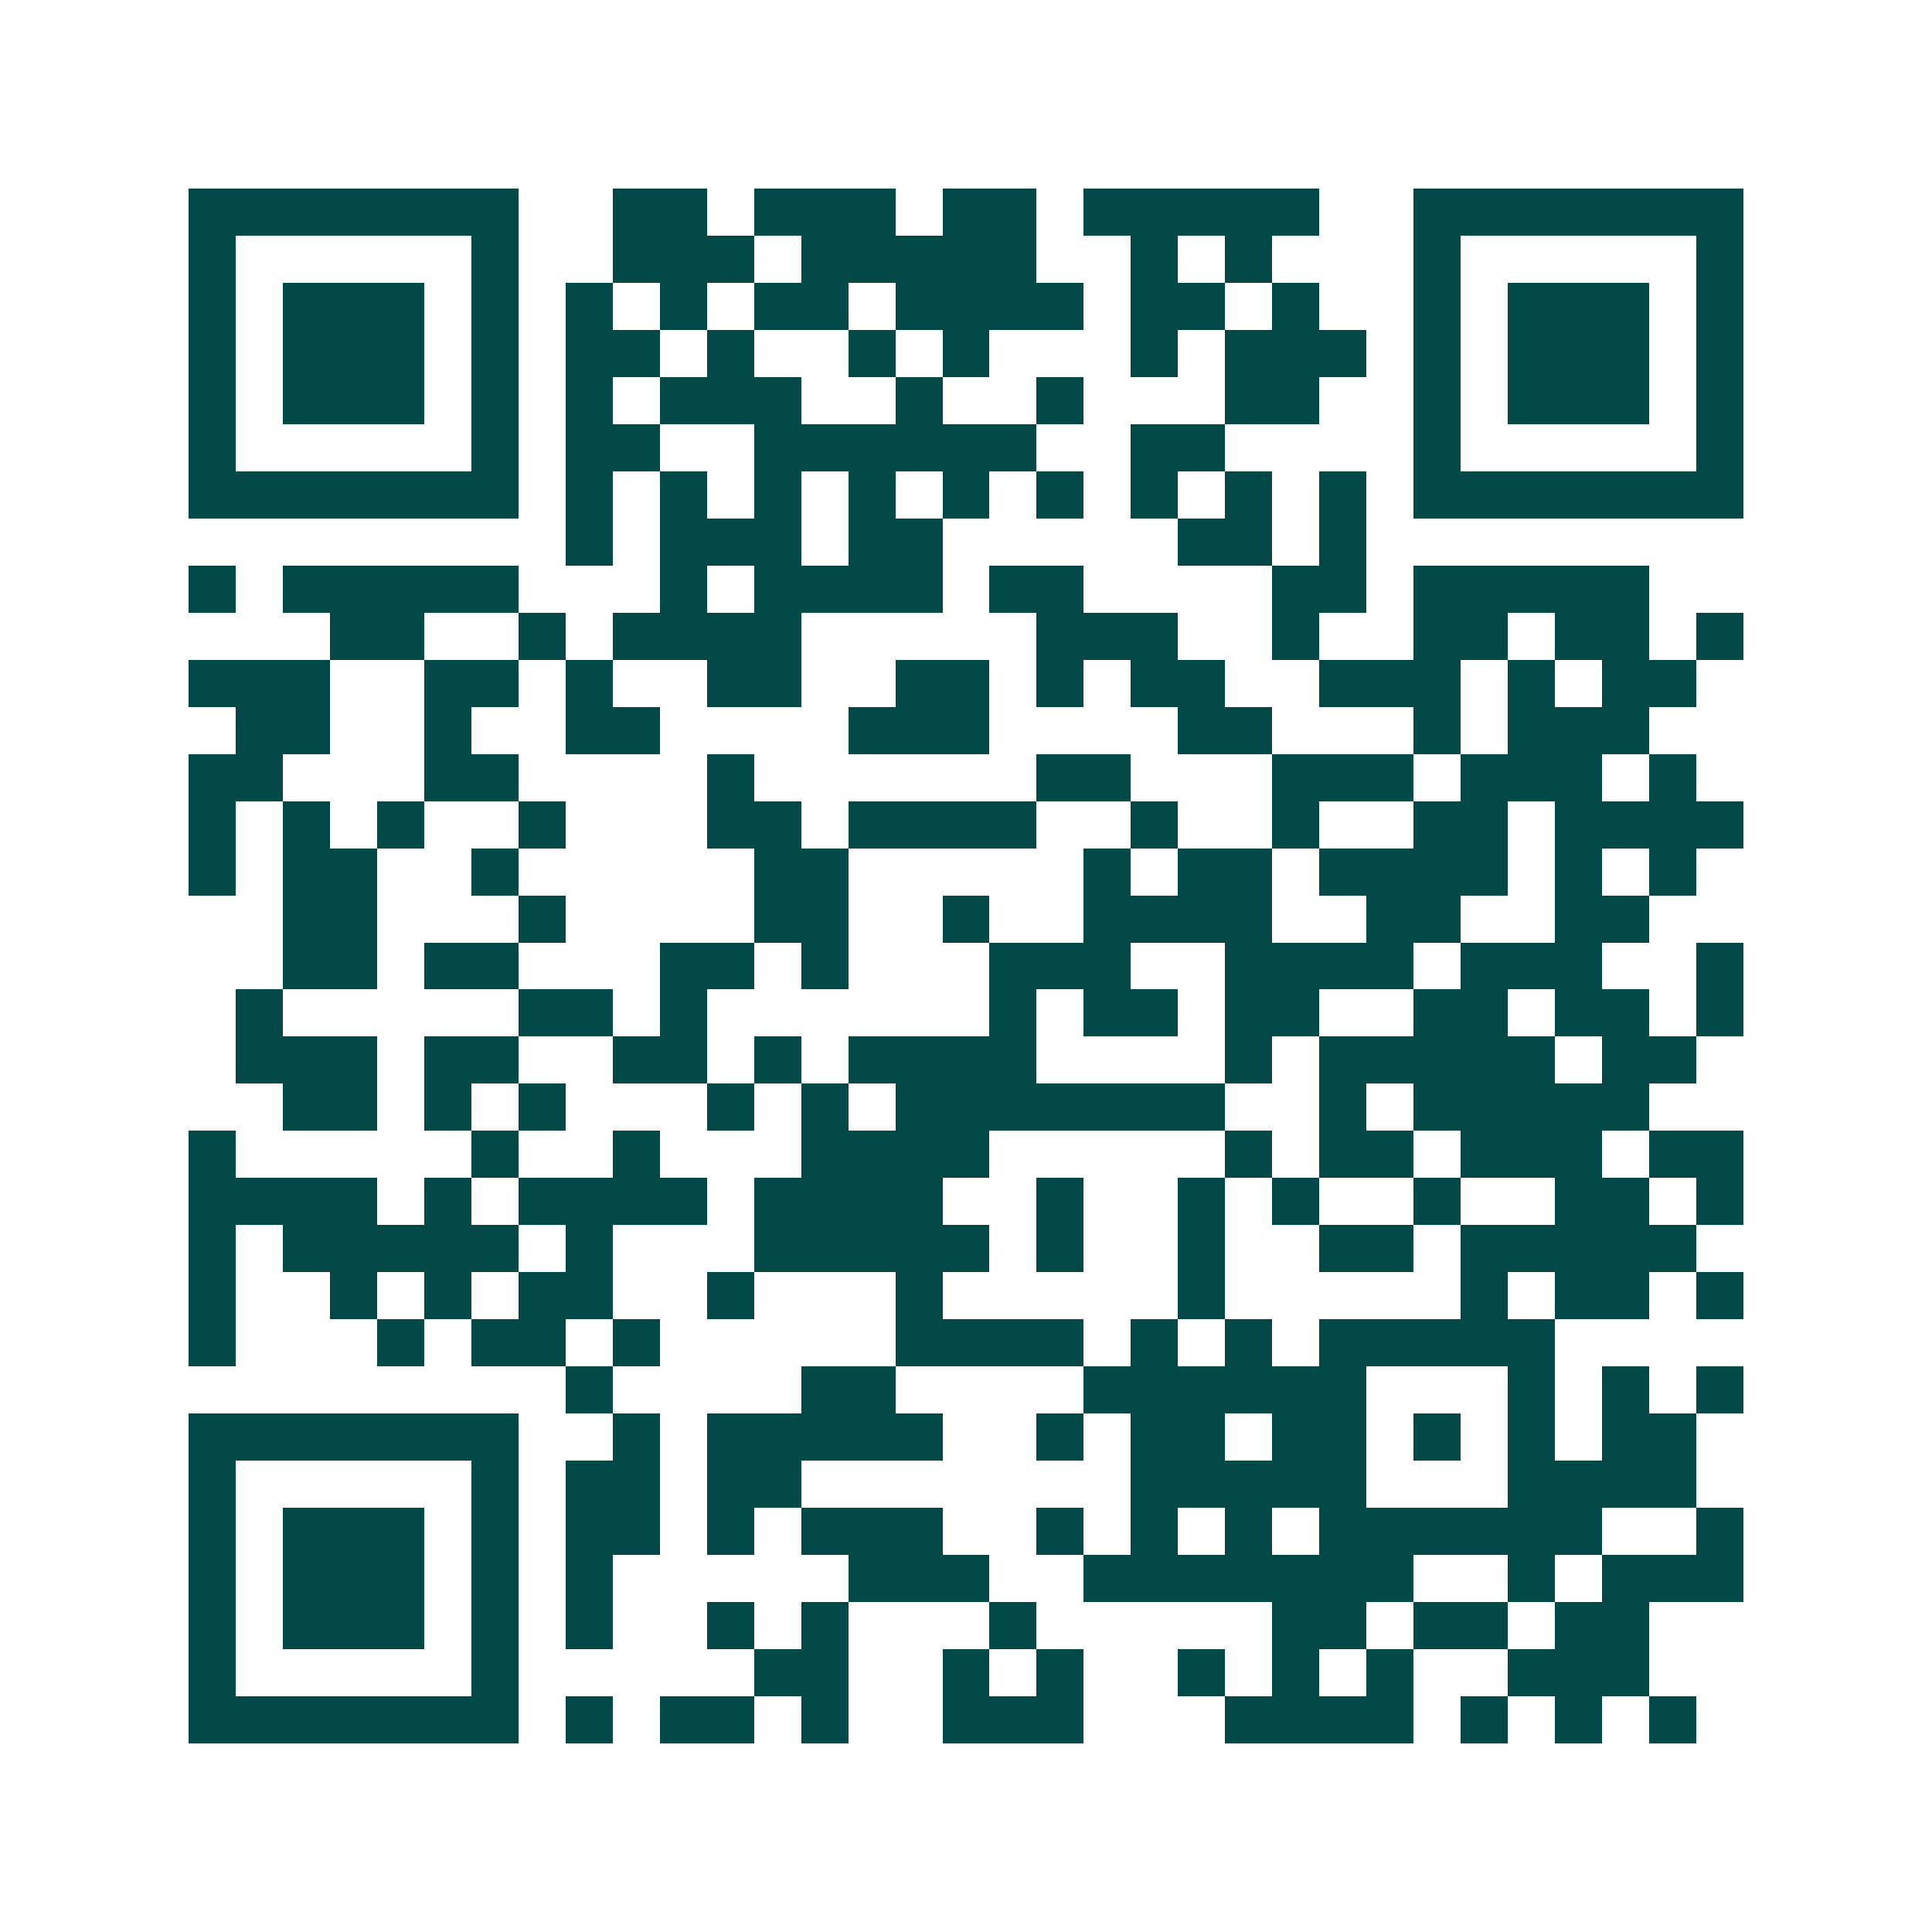 <svg xmlns="http://www.w3.org/2000/svg" width="200" height="200" viewBox="0 0 41 41" shape-rendering="crispEdges"><path fill="#ffffff" d="M0 0h41v41H0z"/><path stroke="#014847" d="M4 4.5h7m2 0h2m1 0h3m1 0h2m1 0h5m2 0h7M4 5.5h1m5 0h1m2 0h3m1 0h5m2 0h1m1 0h1m3 0h1m5 0h1M4 6.5h1m1 0h3m1 0h1m1 0h1m1 0h1m1 0h2m1 0h4m1 0h2m1 0h1m2 0h1m1 0h3m1 0h1M4 7.5h1m1 0h3m1 0h1m1 0h2m1 0h1m2 0h1m1 0h1m3 0h1m1 0h3m1 0h1m1 0h3m1 0h1M4 8.5h1m1 0h3m1 0h1m1 0h1m1 0h3m2 0h1m2 0h1m3 0h2m2 0h1m1 0h3m1 0h1M4 9.5h1m5 0h1m1 0h2m2 0h6m2 0h2m4 0h1m5 0h1M4 10.5h7m1 0h1m1 0h1m1 0h1m1 0h1m1 0h1m1 0h1m1 0h1m1 0h1m1 0h1m1 0h7M12 11.5h1m1 0h3m1 0h2m5 0h2m1 0h1M4 12.5h1m1 0h5m3 0h1m1 0h4m1 0h2m4 0h2m1 0h5M7 13.5h2m2 0h1m1 0h4m5 0h3m2 0h1m2 0h2m1 0h2m1 0h1M4 14.5h3m2 0h2m1 0h1m2 0h2m2 0h2m1 0h1m1 0h2m2 0h3m1 0h1m1 0h2M5 15.5h2m2 0h1m2 0h2m4 0h3m4 0h2m3 0h1m1 0h3M4 16.5h2m3 0h2m4 0h1m6 0h2m3 0h3m1 0h3m1 0h1M4 17.5h1m1 0h1m1 0h1m2 0h1m3 0h2m1 0h4m2 0h1m2 0h1m2 0h2m1 0h4M4 18.5h1m1 0h2m2 0h1m5 0h2m5 0h1m1 0h2m1 0h4m1 0h1m1 0h1M6 19.5h2m3 0h1m4 0h2m2 0h1m2 0h4m2 0h2m2 0h2M6 20.5h2m1 0h2m3 0h2m1 0h1m3 0h3m2 0h4m1 0h3m2 0h1M5 21.5h1m5 0h2m1 0h1m6 0h1m1 0h2m1 0h2m2 0h2m1 0h2m1 0h1M5 22.5h3m1 0h2m2 0h2m1 0h1m1 0h4m4 0h1m1 0h5m1 0h2M6 23.5h2m1 0h1m1 0h1m3 0h1m1 0h1m1 0h7m2 0h1m1 0h5M4 24.5h1m5 0h1m2 0h1m3 0h4m5 0h1m1 0h2m1 0h3m1 0h2M4 25.5h4m1 0h1m1 0h4m1 0h4m2 0h1m2 0h1m1 0h1m2 0h1m2 0h2m1 0h1M4 26.5h1m1 0h5m1 0h1m3 0h5m1 0h1m2 0h1m2 0h2m1 0h5M4 27.5h1m2 0h1m1 0h1m1 0h2m2 0h1m3 0h1m5 0h1m5 0h1m1 0h2m1 0h1M4 28.5h1m3 0h1m1 0h2m1 0h1m5 0h4m1 0h1m1 0h1m1 0h5M12 29.5h1m4 0h2m4 0h6m3 0h1m1 0h1m1 0h1M4 30.5h7m2 0h1m1 0h5m2 0h1m1 0h2m1 0h2m1 0h1m1 0h1m1 0h2M4 31.5h1m5 0h1m1 0h2m1 0h2m7 0h5m3 0h4M4 32.5h1m1 0h3m1 0h1m1 0h2m1 0h1m1 0h3m2 0h1m1 0h1m1 0h1m1 0h6m2 0h1M4 33.5h1m1 0h3m1 0h1m1 0h1m5 0h3m2 0h7m2 0h1m1 0h3M4 34.5h1m1 0h3m1 0h1m1 0h1m2 0h1m1 0h1m3 0h1m5 0h2m1 0h2m1 0h2M4 35.5h1m5 0h1m5 0h2m2 0h1m1 0h1m2 0h1m1 0h1m1 0h1m2 0h3M4 36.5h7m1 0h1m1 0h2m1 0h1m2 0h3m3 0h4m1 0h1m1 0h1m1 0h1"/></svg>

